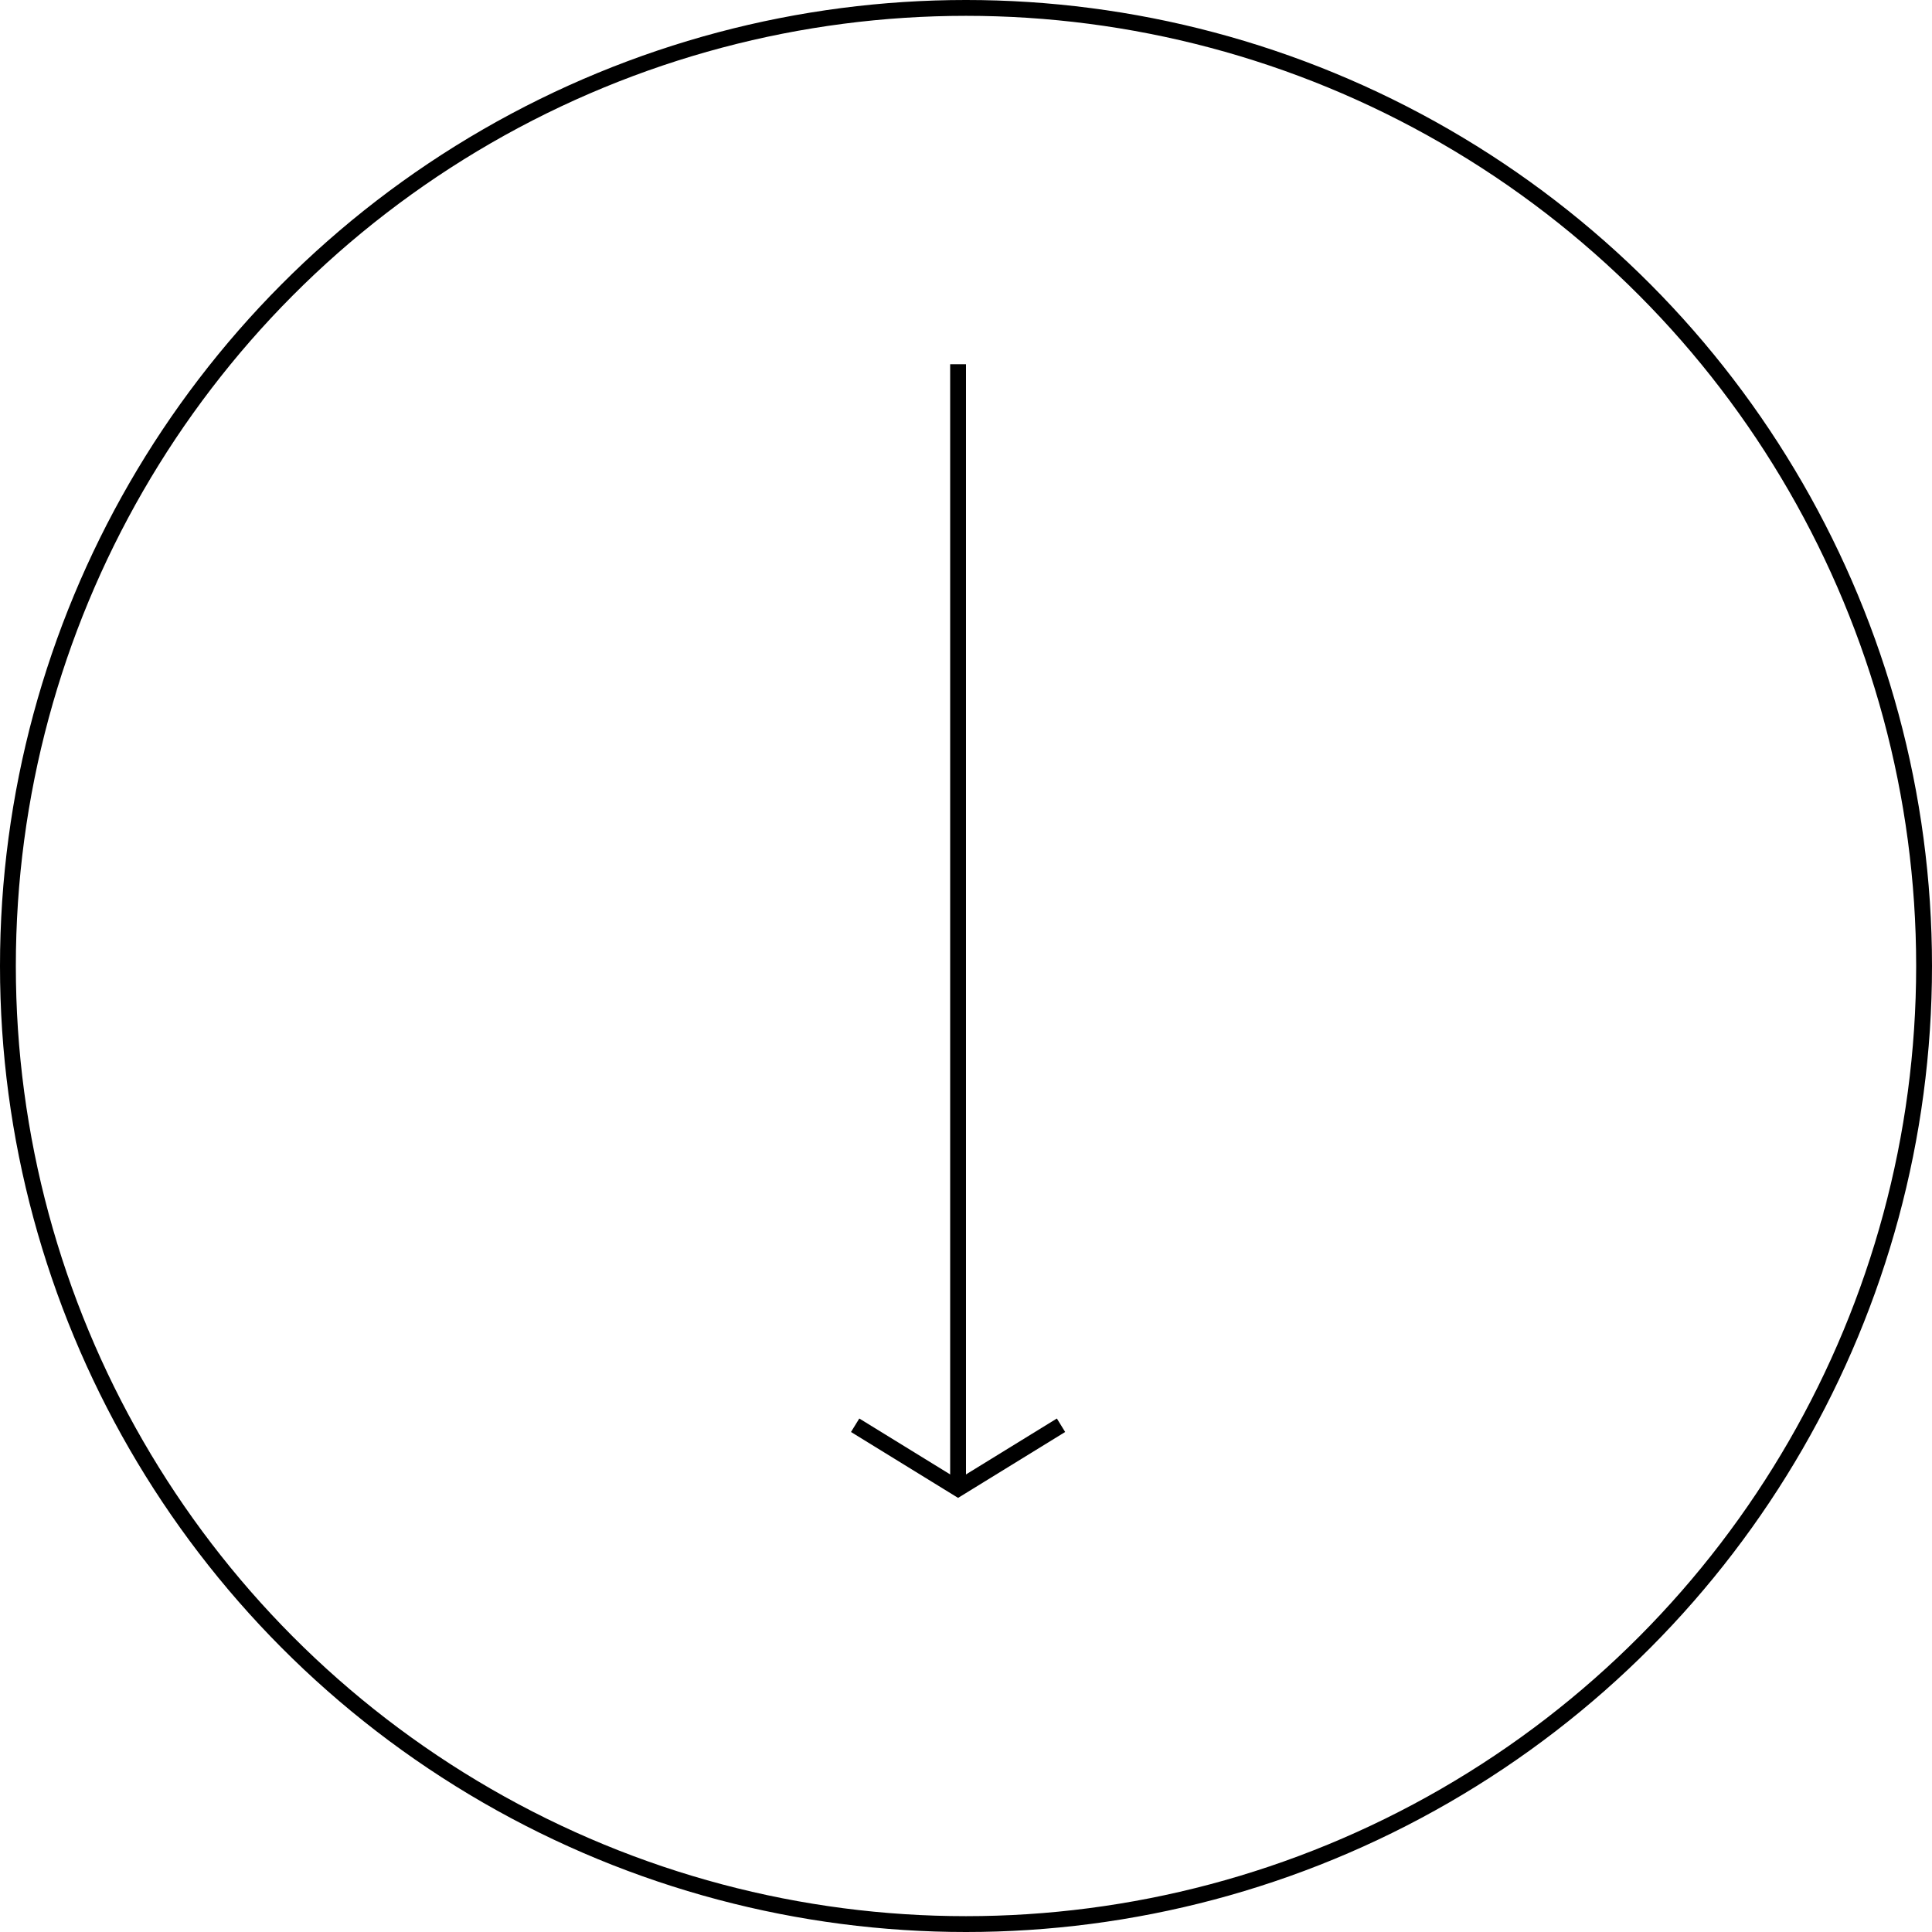 <svg width="122" height="122" viewBox="0 0 122 122" fill="none" xmlns="http://www.w3.org/2000/svg">
<circle cx="61" cy="61" r="60.5" stroke="black"/>
<path d="M54 90L60.5 94L67 90" stroke="black"/>
<path d="M60.5 23V93.5" stroke="black"/>
</svg>
